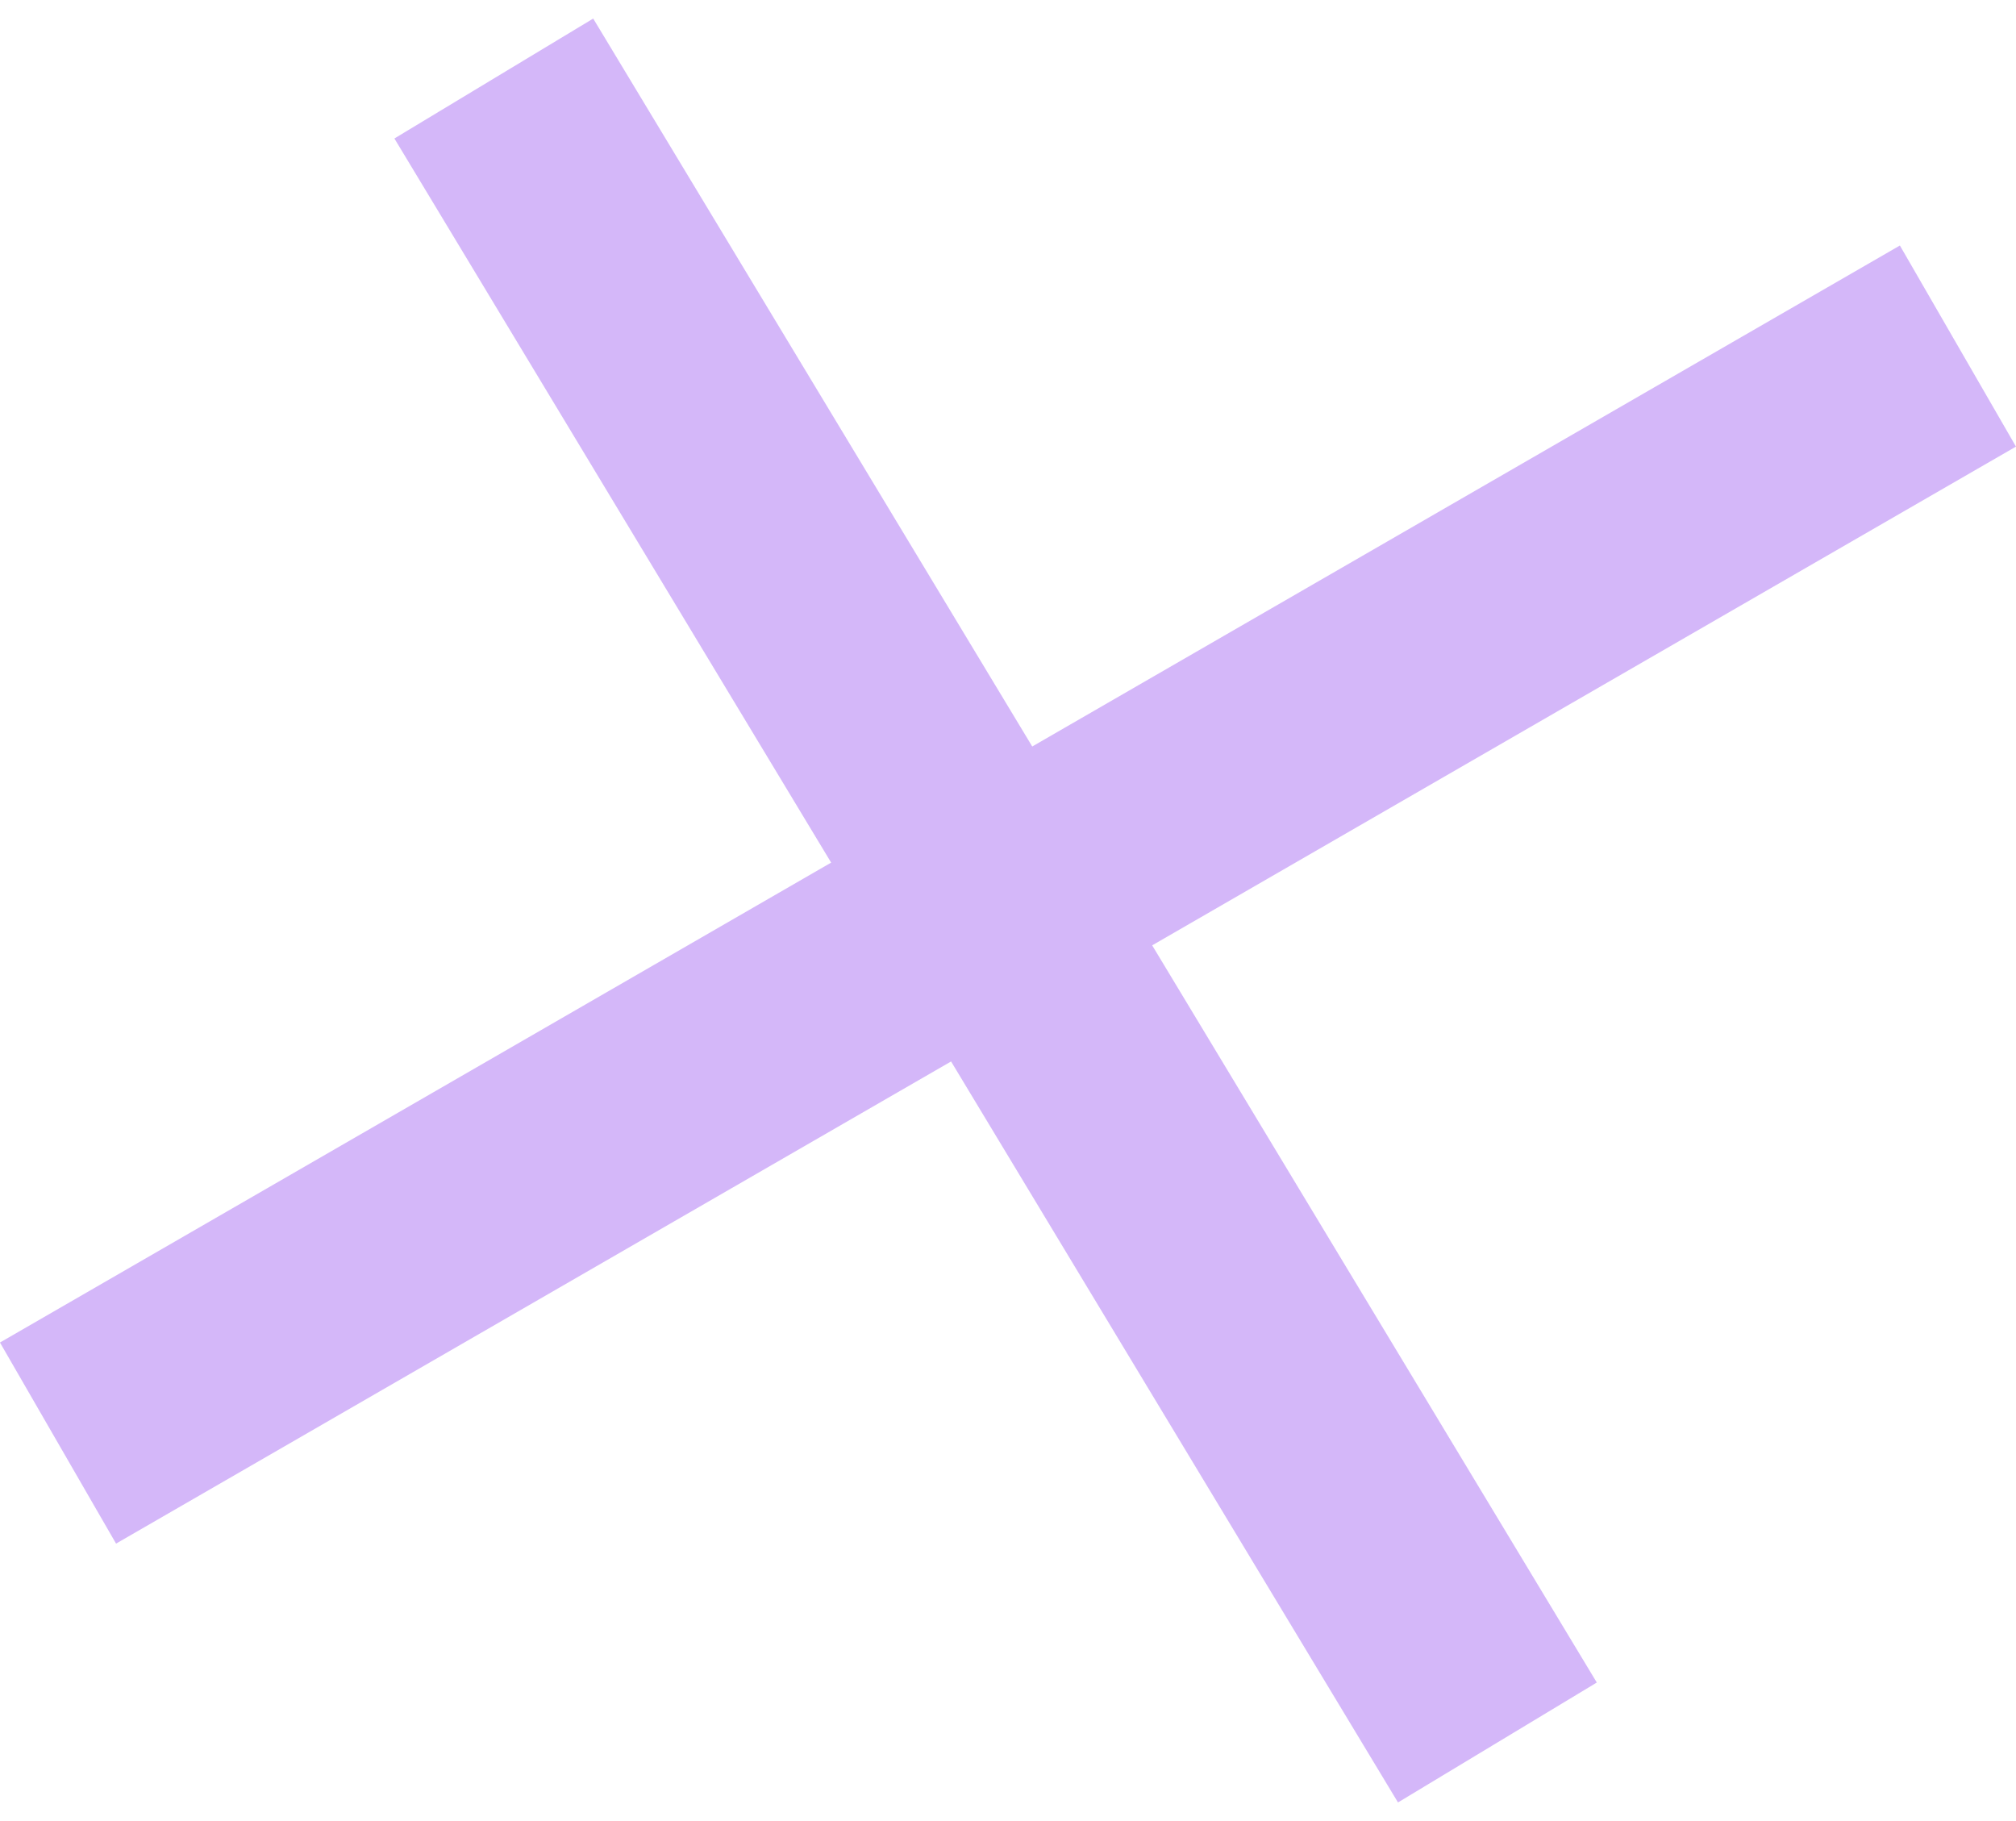 <svg xmlns="http://www.w3.org/2000/svg" width="26.05" height="23.53" viewBox="0 0 26.05 23.53">
  <g id="Raggruppa_203" data-name="Raggruppa 203" transform="translate(-5441.618 3102.924) rotate(-30)">
    <line id="Linea_1" data-name="Linea 1" x1="0.481" y1="25.103" transform="translate(6269.06 37.667)" fill="none" stroke="#d4b7f9" stroke-width="3"/>
    <line id="Linea_2" data-name="Linea 2" x2="28.348" transform="translate(6255.368 50.12)" fill="none" stroke="#d4b7f9" stroke-width="3"/>
  </g>
</svg>

